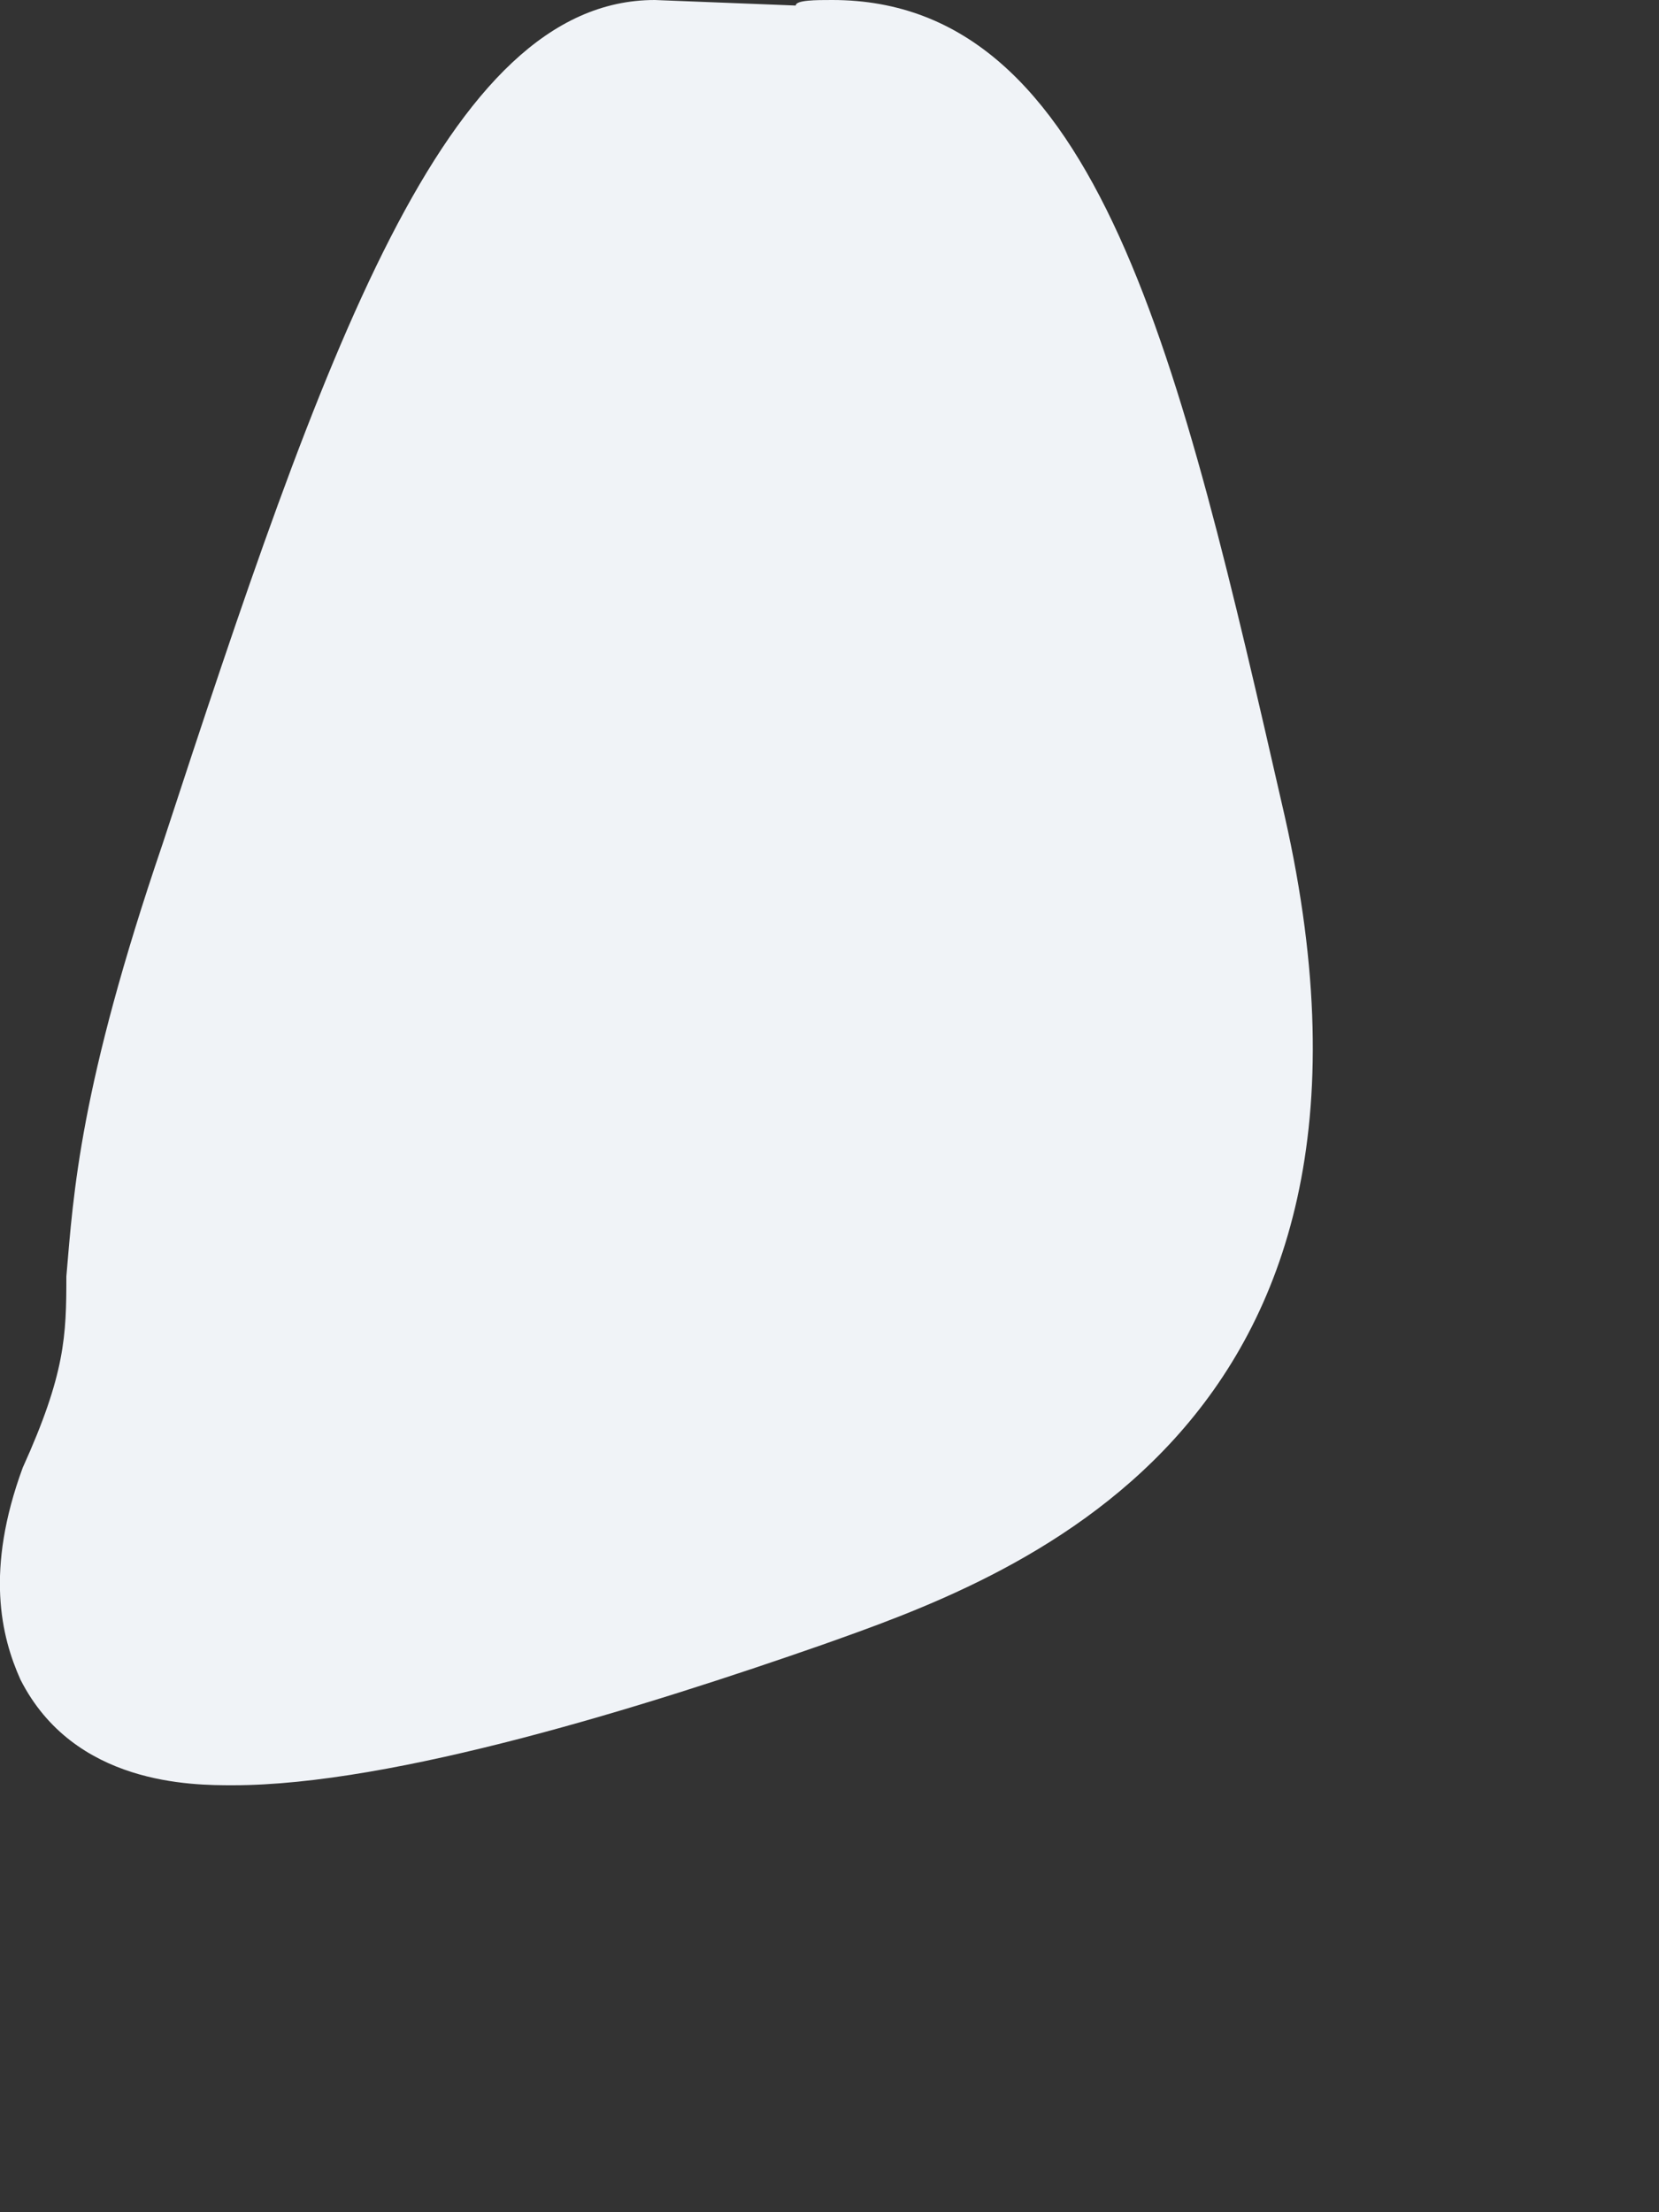<?xml version="1.0" encoding="utf-8"?>
<svg xmlns="http://www.w3.org/2000/svg" fill="none" height="100%" overflow="visible" preserveAspectRatio="none" style="display: block;" viewBox="0 0 3 4" width="100%">
<rect x="0" y="0" width="3" height="4" fill="#333333" stroke="none"/>
<path d="M1.505 0C1.476 0 1.439 -5.58044e-06 1.439 0.01L1.184 0C0.805 0 0.585 0.637 0.294 1.526C0.144 1.966 0.133 2.156 0.12 2.308C0.12 2.415 0.118 2.484 0.041 2.654C-0.027 2.839 0.002 2.959 0.037 3.037C0.134 3.228 0.348 3.228 0.421 3.228C0.713 3.228 1.169 3.085 1.487 2.974C1.816 2.857 2.577 2.598 2.323 1.475C2.134 0.648 1.987 0 1.505 0Z" fill="#F0F3F7" id="Vector"/>
</svg>